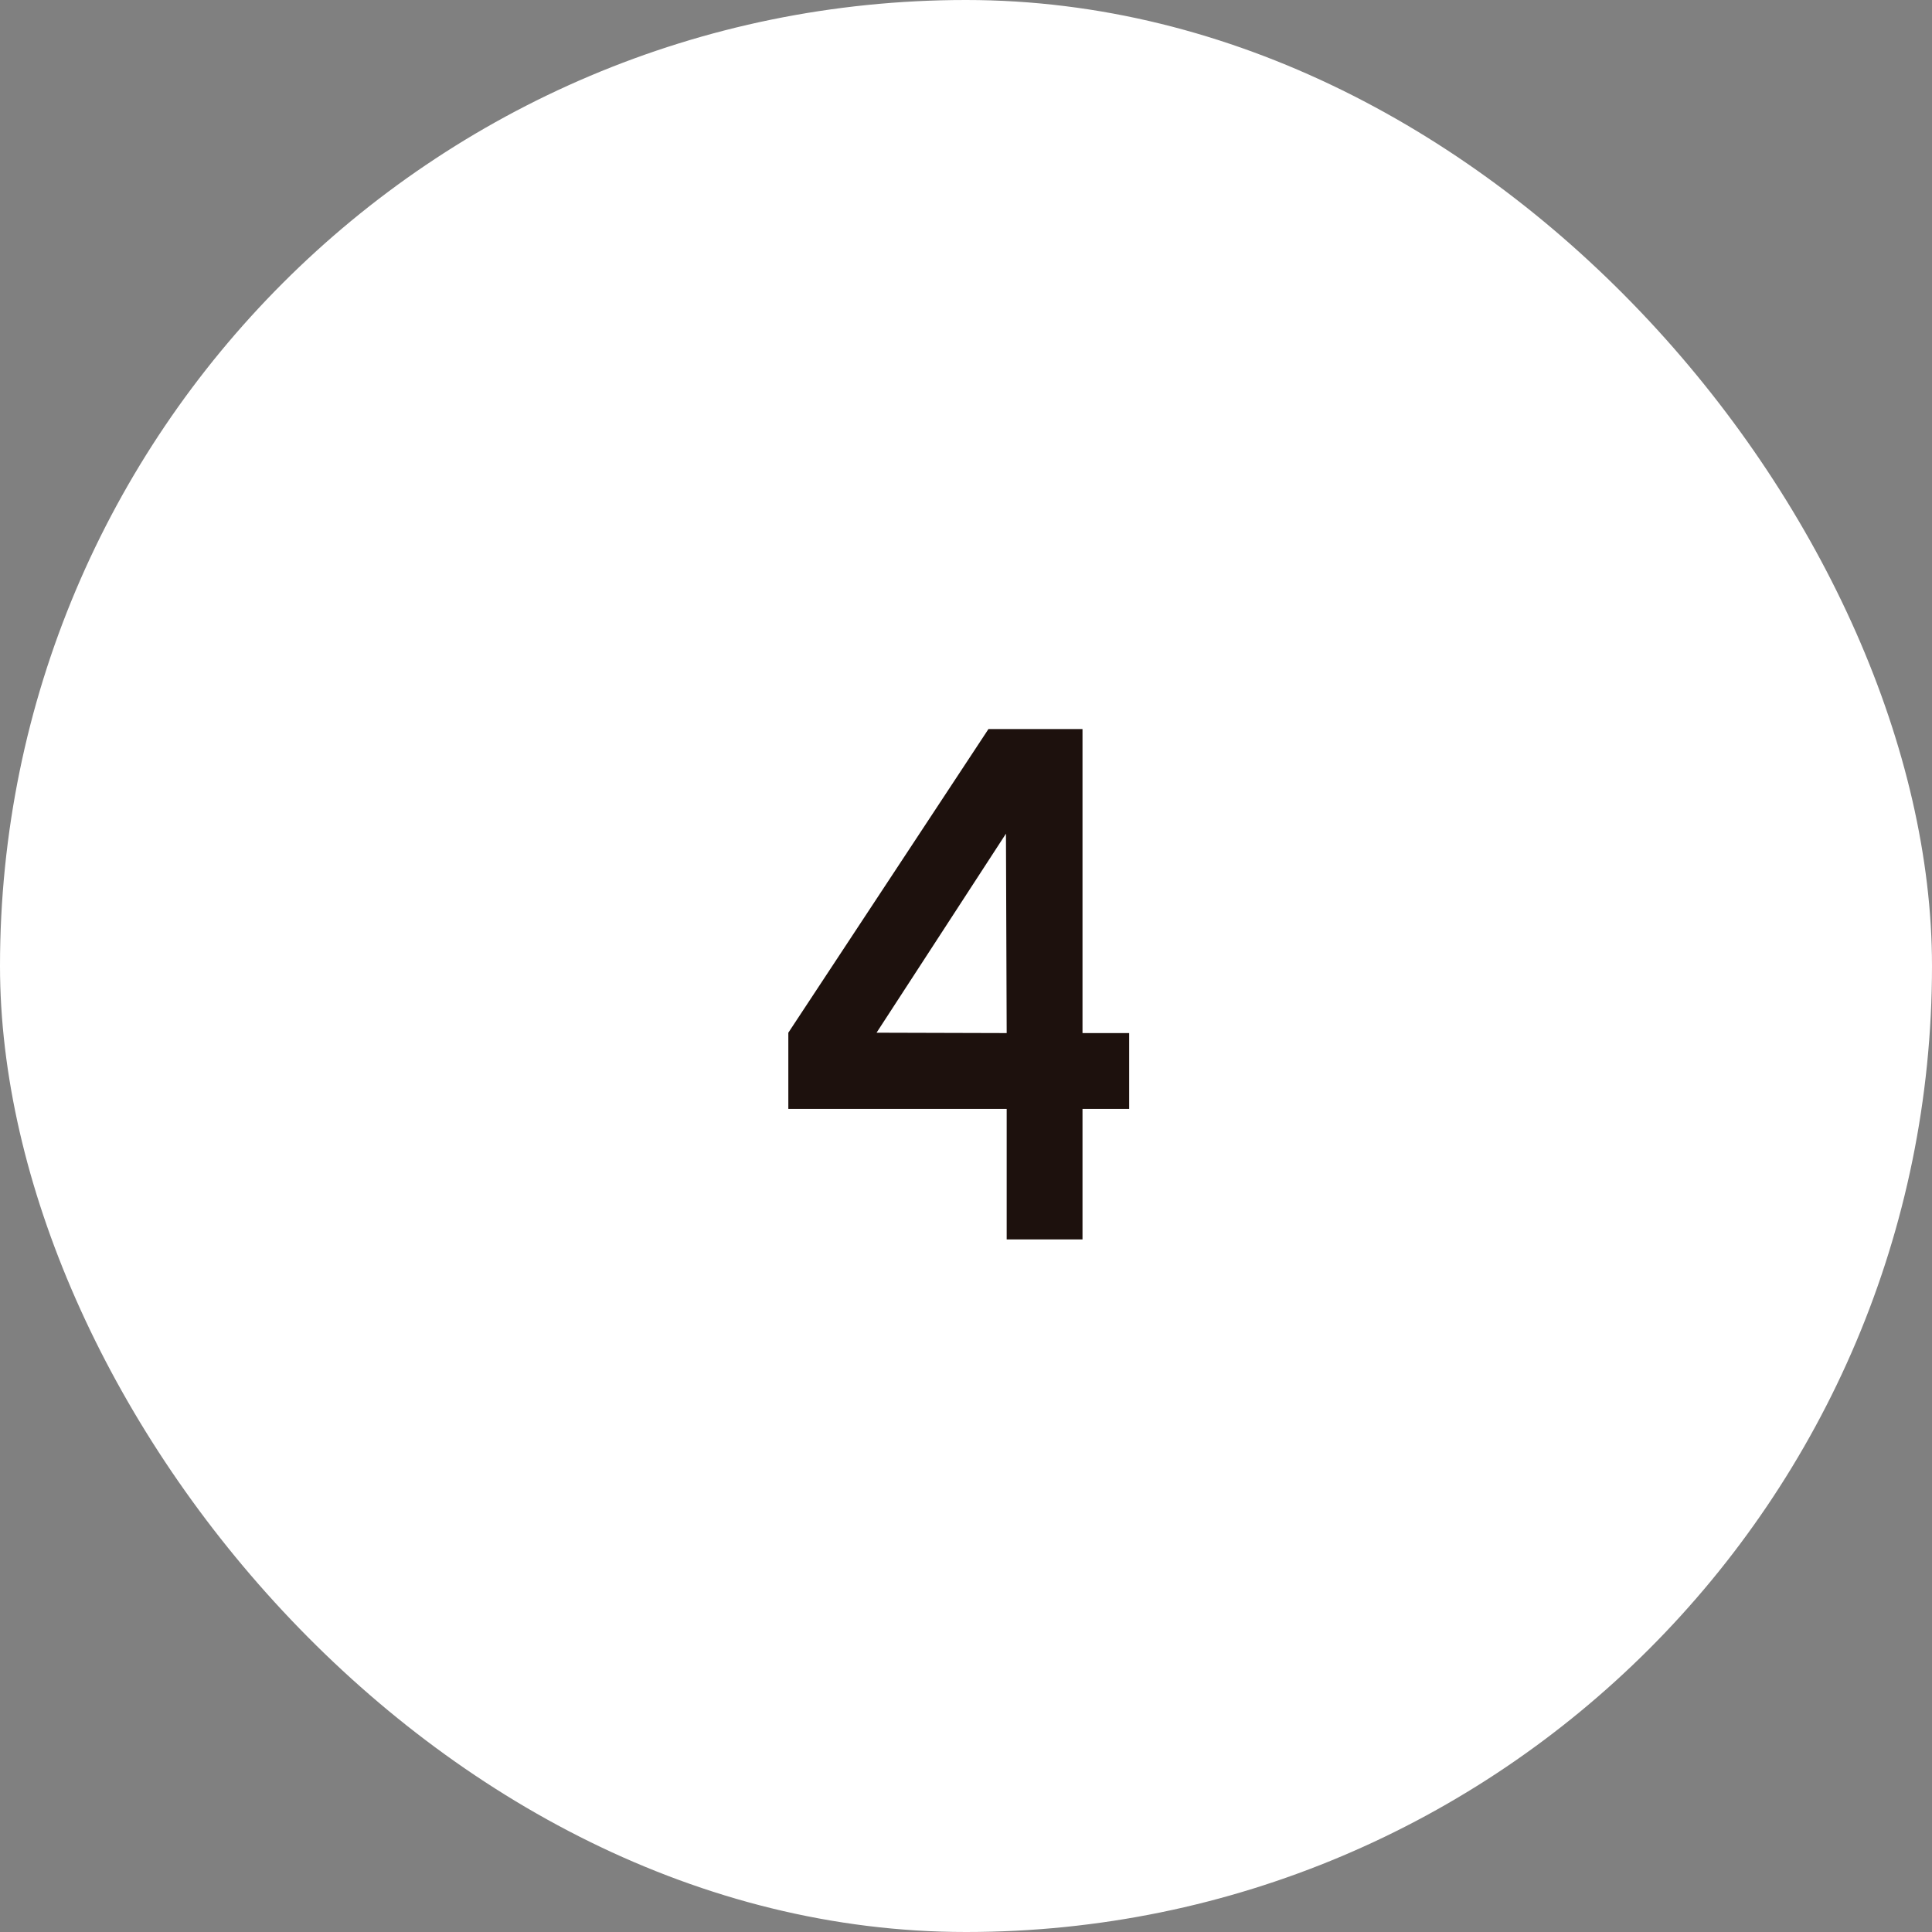<svg xmlns="http://www.w3.org/2000/svg" width="53" height="53" viewBox="0 0 53 53" fill="none"><rect x="0" y="0" width="53" height="53" fill="#808080" stroke="none"/><rect width="53" height="53" rx="26.5" fill="white"></rect><path d="M27.616 34V30.42H21.626V28.33L27.116 20H29.696V28.34H30.976V30.42H29.696V34H27.616ZM24.046 28.33L27.616 28.34L27.596 22.87L24.046 28.33Z" fill="#1D110D"></path></svg>